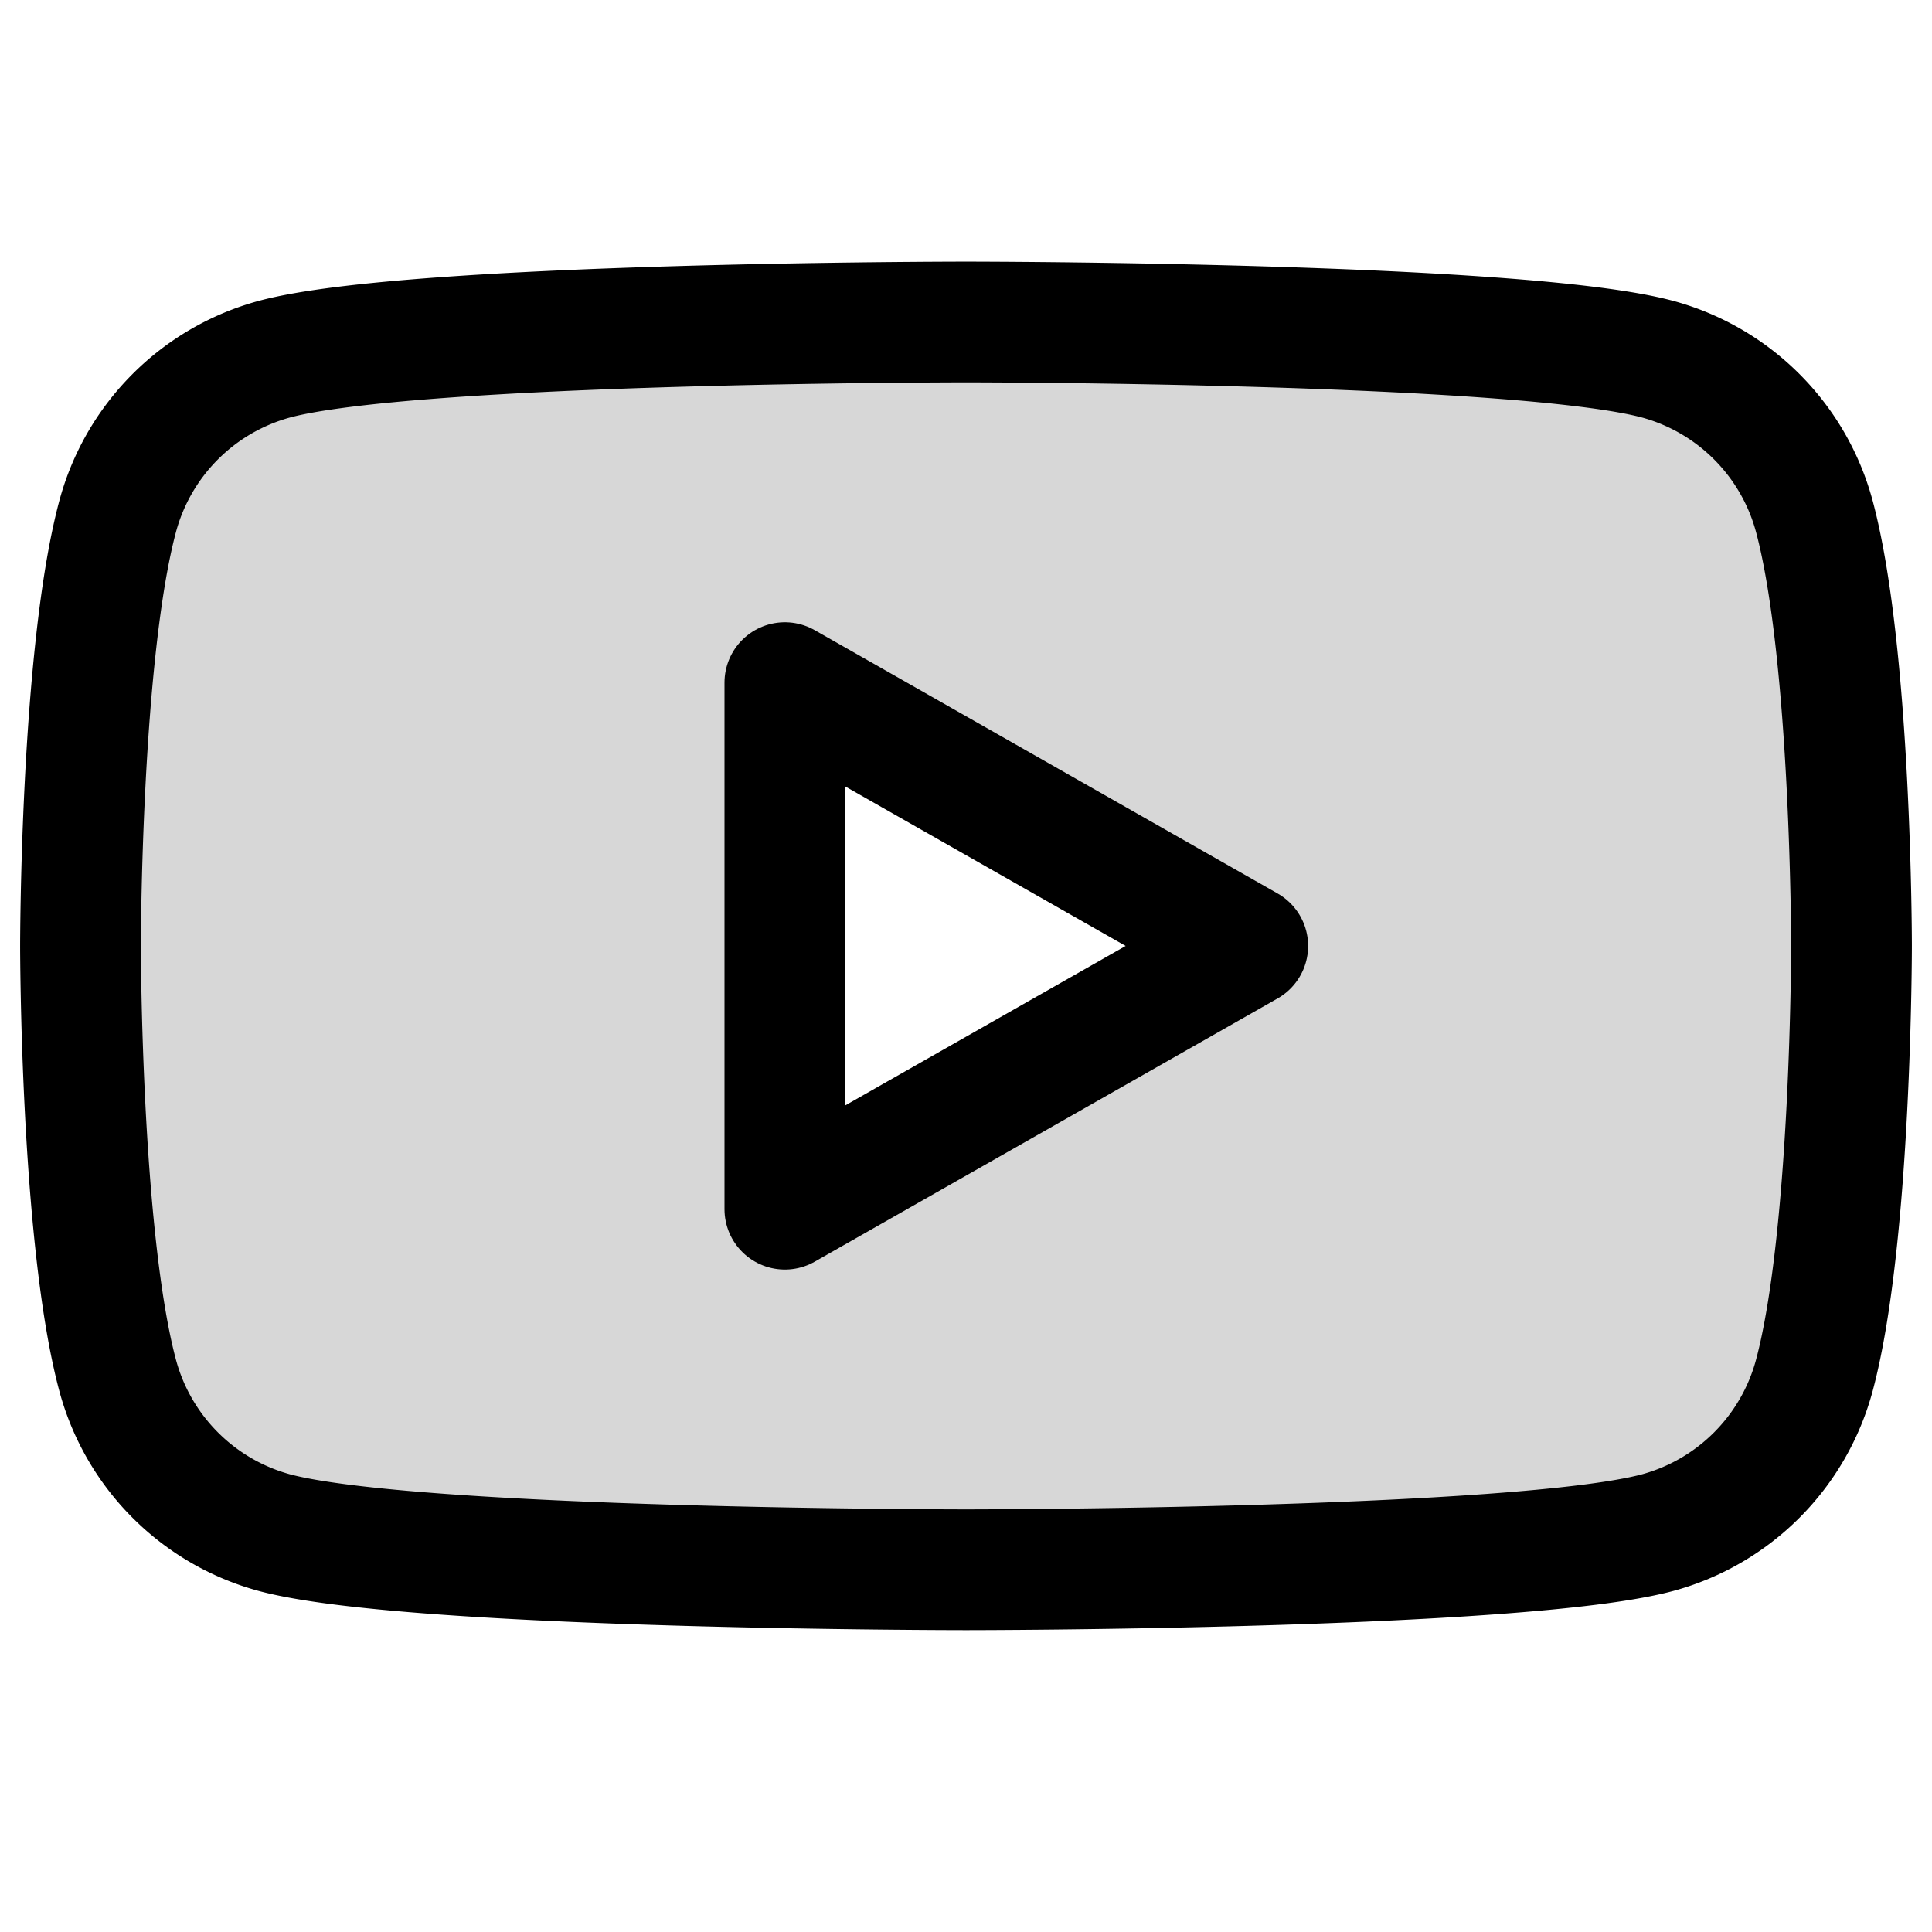 <svg xmlns="http://www.w3.org/2000/svg" width="24" height="24" fill="none" viewBox="0 0 24 24"><path fill="#000" fill-opacity=".16" fill-rule="evenodd" d="M22.54 6.42a2.77 2.77 0 0 0-1.945-1.957C18.88 4 12 4 12 4s-6.88 0-8.595.463A2.77 2.77 0 0 0 1.46 6.42C1 8.148 1 11.75 1 11.75s0 3.602.46 5.33a2.77 2.77 0 0 0 1.945 1.958C5.121 19.5 12 19.5 12 19.5s6.88 0 8.595-.462a2.77 2.77 0 0 0 1.945-1.958c.46-1.726.46-5.33.46-5.33s0-3.602-.46-5.33M9.75 8.479v6.542l5.75-3.271z" clip-rule="evenodd"/><path stroke="#000" stroke-linejoin="round" stroke-miterlimit="10" stroke-width="1.5" d="M20.595 4.463A2.77 2.77 0 0 1 22.54 6.42c.46 1.728.46 5.33.46 5.33s0 3.604-.46 5.33a2.77 2.77 0 0 1-1.945 1.958C18.88 19.5 12 19.5 12 19.5s-6.879 0-8.595-.462A2.77 2.77 0 0 1 1.46 17.08C1 15.353 1 11.75 1 11.75s0-3.602.46-5.33a2.77 2.77 0 0 1 1.945-1.957C5.12 4 12 4 12 4s6.88 0 8.595.463Z"/><path stroke="#000" stroke-linejoin="round" stroke-miterlimit="10" stroke-width="1.5" d="M9.75 15.021V8.48l5.75 3.271z"/></svg>